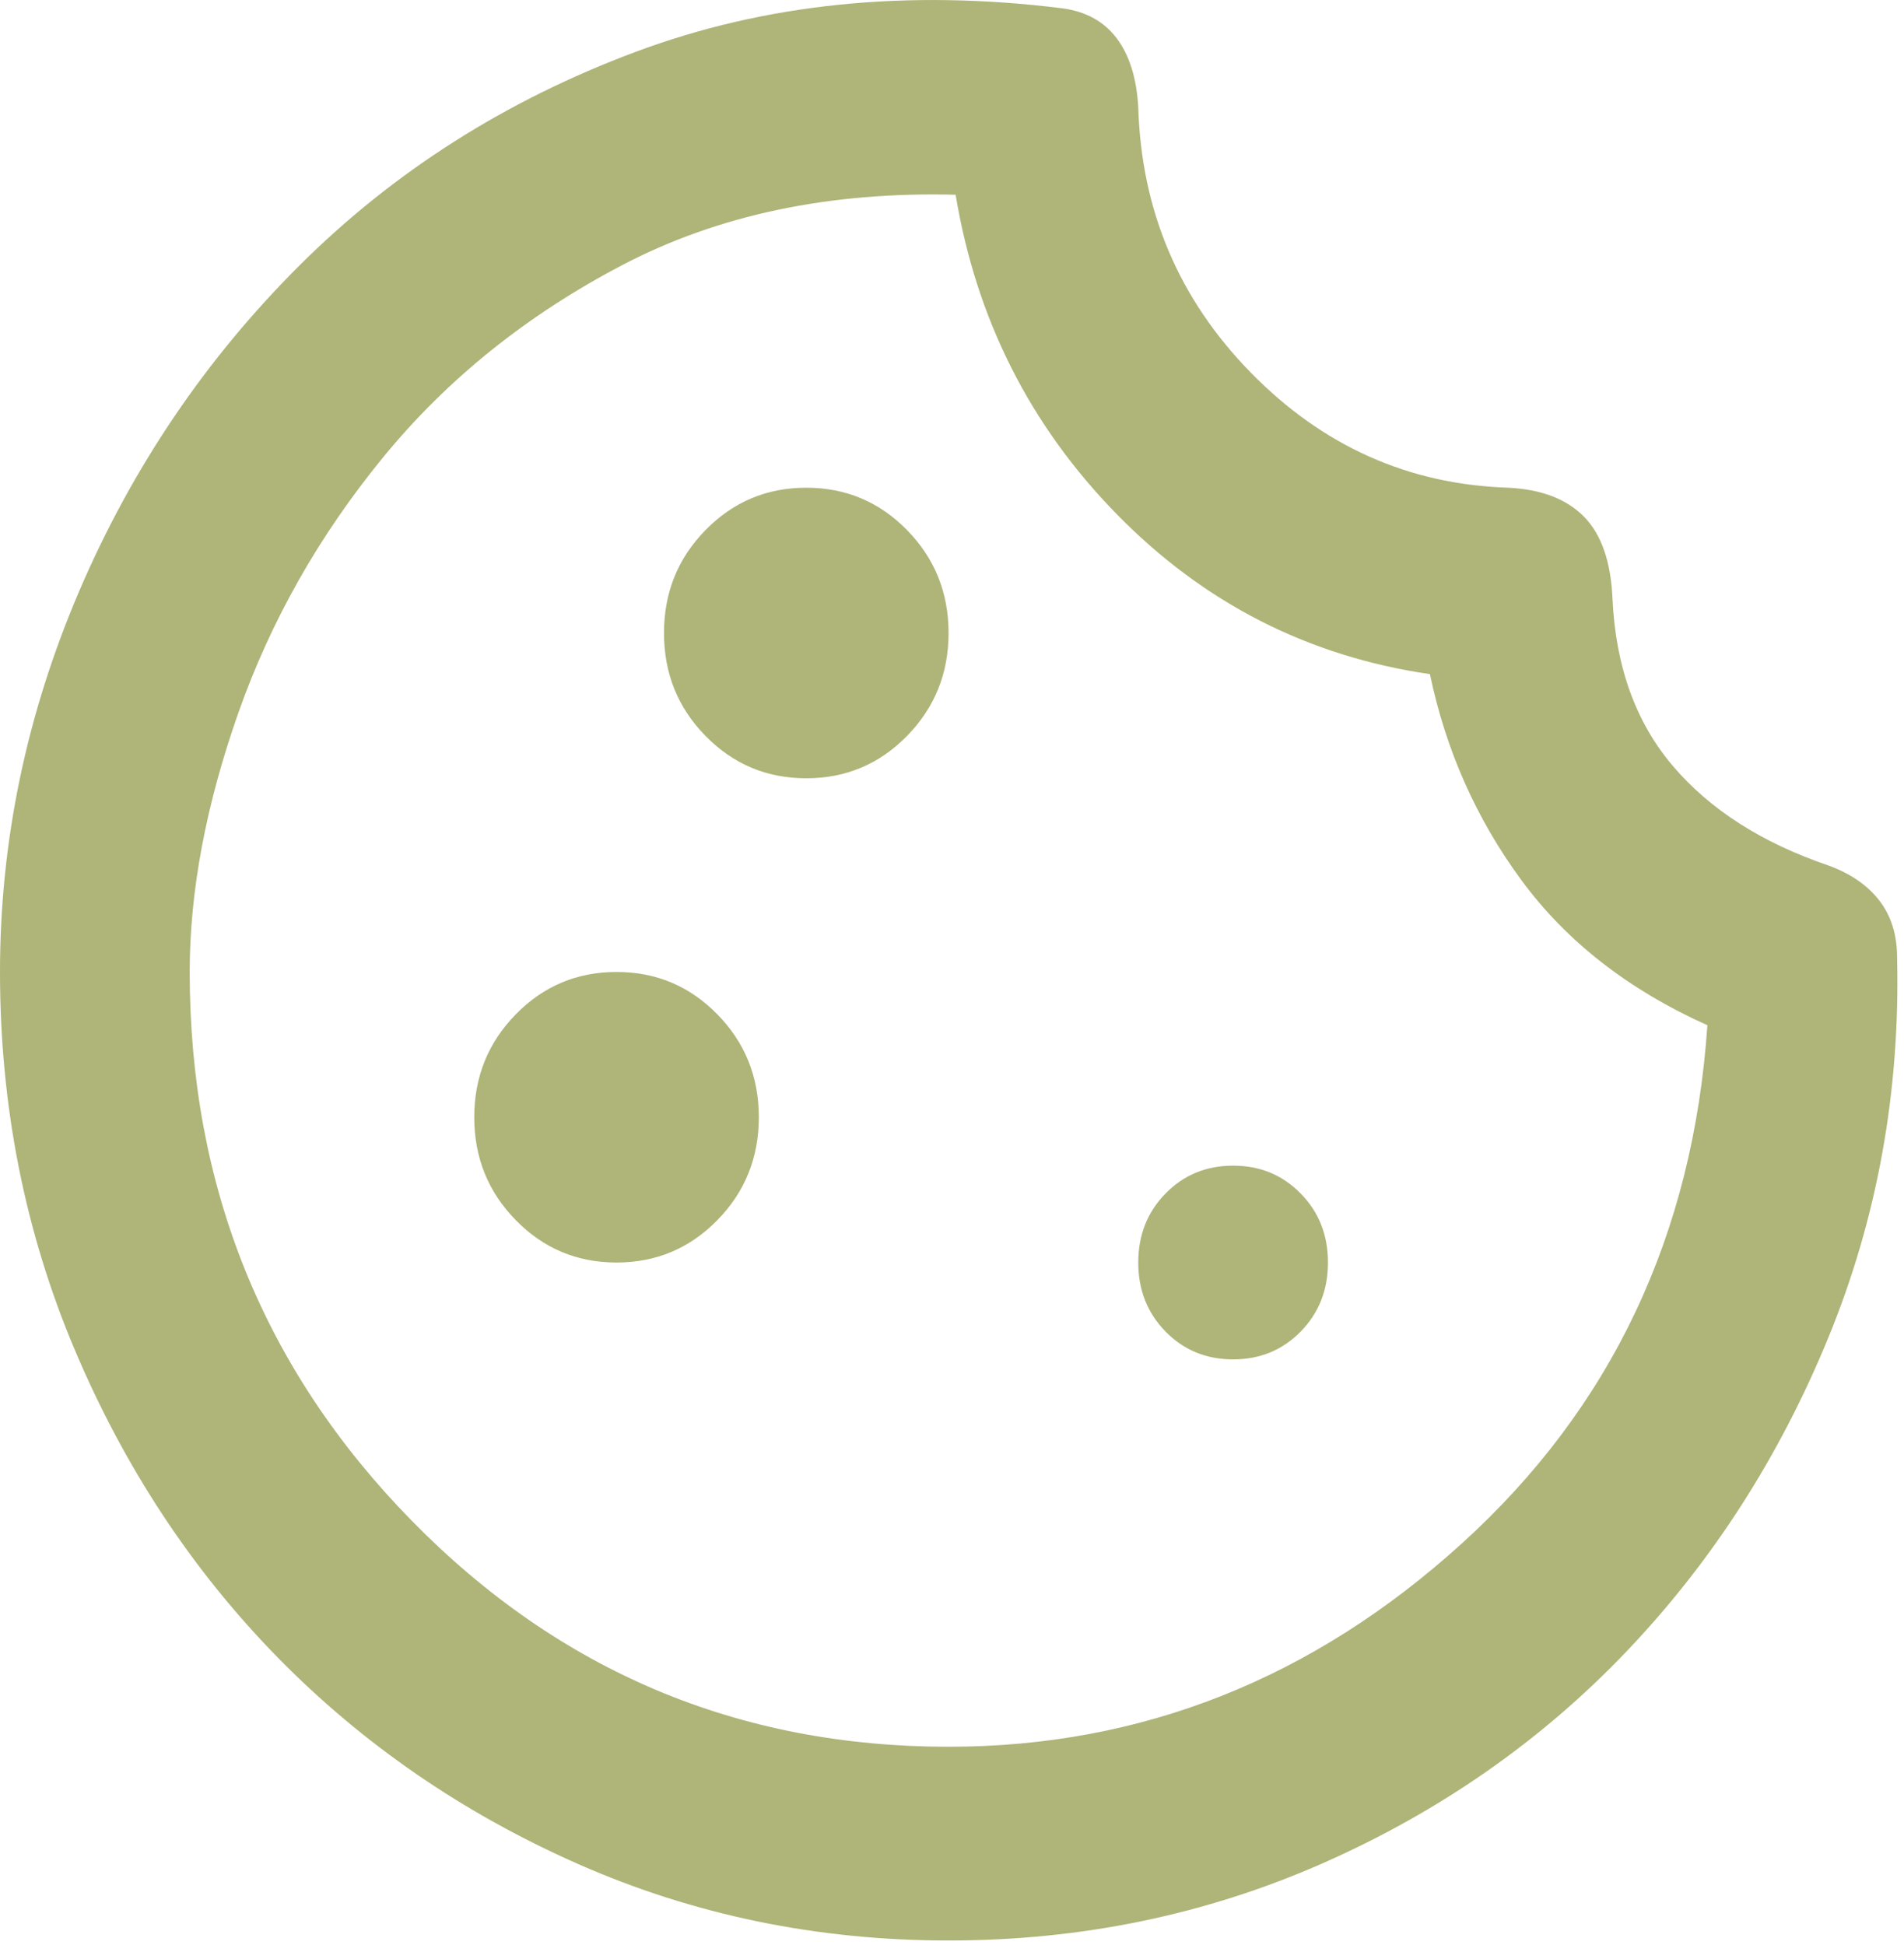 <svg width="46" height="47" viewBox="0 0 46 47" fill="none" xmlns="http://www.w3.org/2000/svg">
<path d="M19.479 18.804C20.434 18.804 21.246 18.463 21.914 17.78C22.582 17.098 22.917 16.269 22.917 15.294C22.917 14.319 22.582 13.49 21.914 12.808C21.246 12.125 20.434 11.784 19.479 11.784C18.524 11.784 17.713 12.125 17.044 12.808C16.376 13.49 16.042 14.319 16.042 15.294C16.042 16.269 16.376 17.098 17.044 17.78C17.713 18.463 18.524 18.804 19.479 18.804ZM14.896 30.504C15.851 30.504 16.662 30.163 17.331 29.48C17.999 28.798 18.333 27.969 18.333 26.994C18.333 26.019 17.999 25.19 17.331 24.508C16.662 23.825 15.851 23.484 14.896 23.484C13.941 23.484 13.129 23.825 12.461 24.508C11.793 25.19 11.458 26.019 11.458 26.994C11.458 27.969 11.793 28.798 12.461 29.48C13.129 30.163 13.941 30.504 14.896 30.504ZM29.792 32.844C30.441 32.844 30.985 32.62 31.424 32.172C31.864 31.723 32.083 31.167 32.083 30.504C32.083 29.841 31.864 29.285 31.424 28.837C30.985 28.388 30.441 28.164 29.792 28.164C29.142 28.164 28.598 28.388 28.159 28.837C27.72 29.285 27.5 29.841 27.5 30.504C27.5 31.167 27.72 31.723 28.159 32.172C28.598 32.62 29.142 32.844 29.792 32.844ZM22.917 46.885C19.747 46.885 16.767 46.27 13.979 45.042C11.191 43.813 8.766 42.146 6.703 40.04C4.641 37.934 3.008 35.457 1.805 32.61C0.602 29.763 0 26.721 0 23.484C0 20.325 0.64 17.254 1.919 14.27C3.199 11.287 4.975 8.664 7.247 6.402C9.52 4.14 12.222 2.424 15.354 1.254C18.486 0.084 21.924 -0.267 25.667 0.201C26.24 0.279 26.679 0.522 26.984 0.932C27.29 1.341 27.462 1.897 27.5 2.599C27.576 5.095 28.483 7.23 30.221 9.005C31.959 10.78 34.031 11.706 36.438 11.784C37.24 11.823 37.851 12.057 38.271 12.486C38.691 12.915 38.92 13.578 38.958 14.475C39.035 16.113 39.522 17.458 40.419 18.511C41.317 19.564 42.568 20.364 44.172 20.91C44.707 21.105 45.117 21.388 45.404 21.758C45.69 22.129 45.833 22.587 45.833 23.133C45.91 26.37 45.356 29.432 44.172 32.318C42.988 35.204 41.365 37.729 39.302 39.894C37.24 42.058 34.795 43.764 31.969 45.013C29.142 46.261 26.125 46.885 22.917 46.885ZM22.917 42.204C27.576 42.204 31.711 40.566 35.32 37.29C38.93 34.014 40.906 29.841 41.25 24.771C39.34 23.913 37.841 22.743 36.753 21.261C35.664 19.779 34.929 18.121 34.547 16.288C31.606 15.859 29.085 14.572 26.984 12.427C24.884 10.282 23.585 7.708 23.088 4.705C20.033 4.627 17.35 5.193 15.039 6.402C12.728 7.611 10.8 9.161 9.253 11.053C7.706 12.944 6.541 15.001 5.758 17.224C4.975 19.448 4.583 21.534 4.583 23.484C4.583 28.671 6.369 33.088 9.94 36.735C13.511 40.381 17.837 42.204 22.917 42.204Z" fill="#AFB478"/>
</svg>
